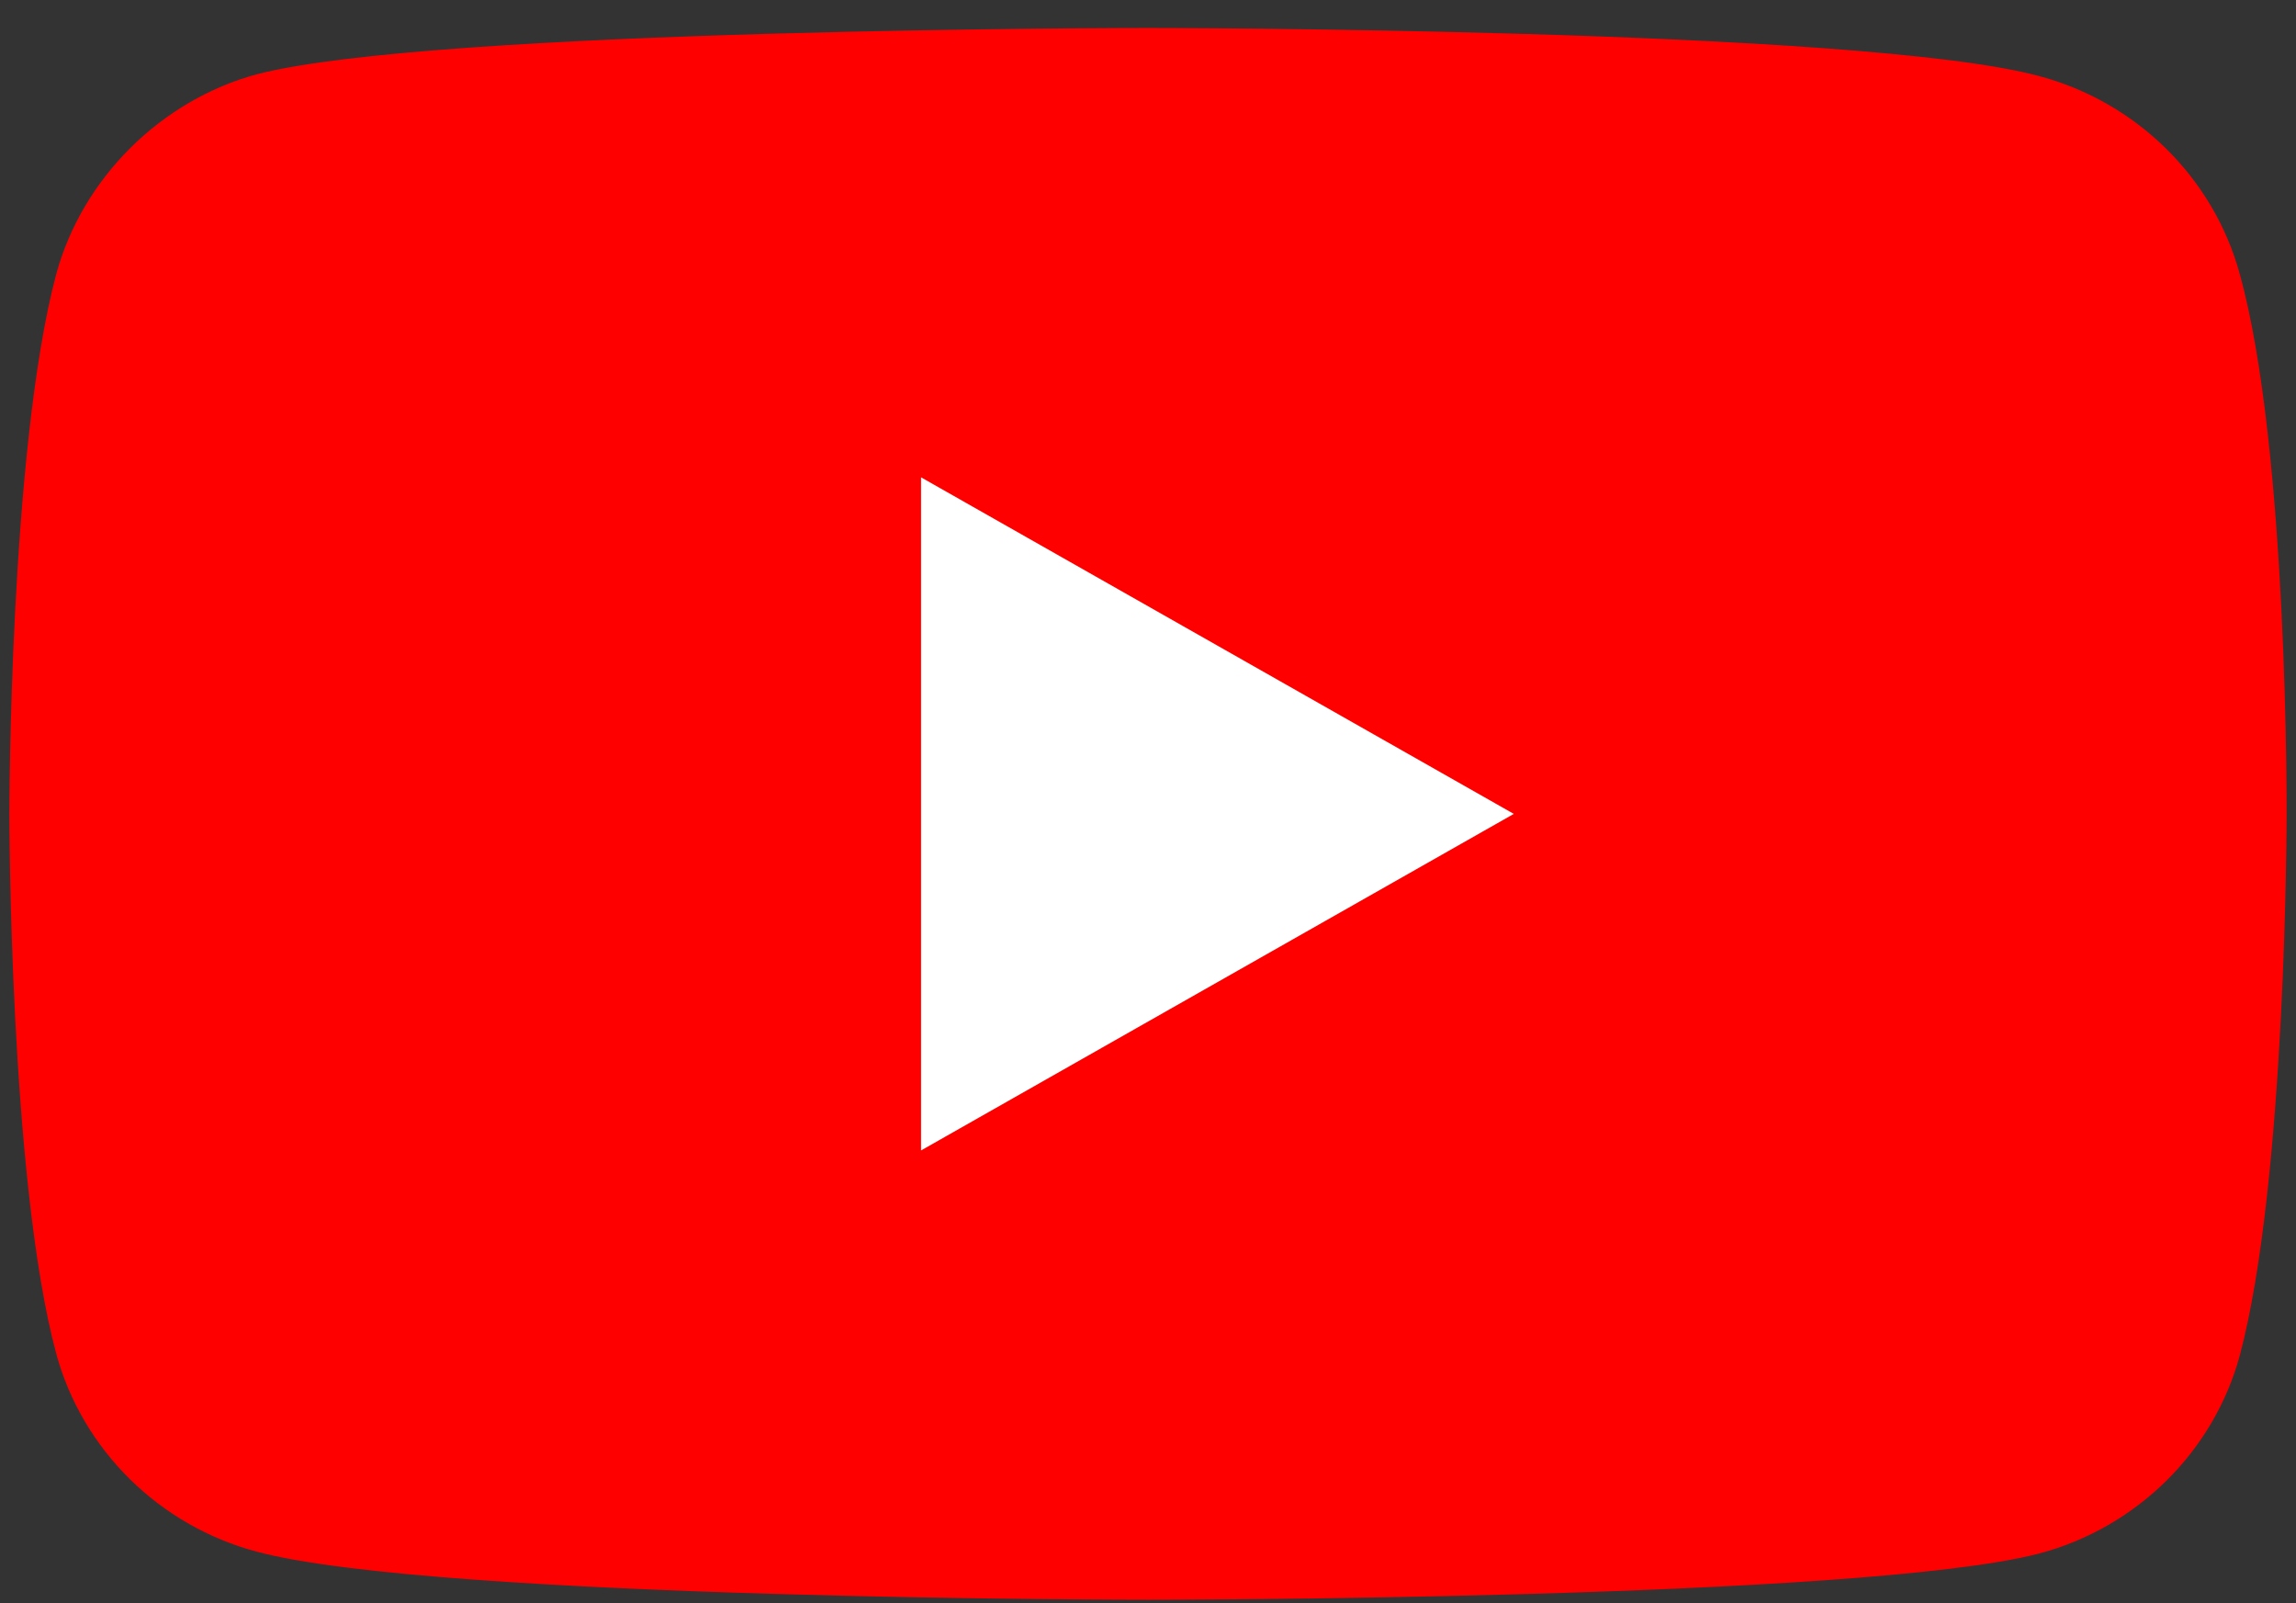 <?xml version="1.0" encoding="UTF-8"?> <svg xmlns="http://www.w3.org/2000/svg" width="53" height="37" viewBox="0 0 53 37" fill="none"><rect x="0" y="0" width="53" height="37" fill="#333333" stroke="none"/> <g clip-path="url(#clip0_463_470)"> <path d="M51.701 6.322C51.095 4.103 49.319 2.353 47.068 1.755C42.954 0.646 26.5 0.646 26.5 0.646C26.5 0.646 10.046 0.646 5.932 1.713C3.724 2.31 1.905 4.103 1.299 6.322C0.216 10.376 0.216 18.783 0.216 18.783C0.216 18.783 0.216 27.233 1.299 31.244C1.905 33.464 3.68 35.213 5.932 35.811C10.089 36.92 26.5 36.92 26.5 36.92C26.5 36.92 42.954 36.92 47.068 35.853C49.319 35.256 51.095 33.506 51.701 31.287C52.783 27.233 52.783 18.826 52.783 18.826C52.783 18.826 52.827 10.376 51.701 6.322Z" fill="#FF0000"></path> <path d="M34.944 18.783L21.261 11.016V26.55L34.944 18.783Z" fill="white"></path> </g> <defs> <clipPath id="clip0_463_470"> <rect width="53" height="37" fill="white"></rect> </clipPath> </defs> </svg> 